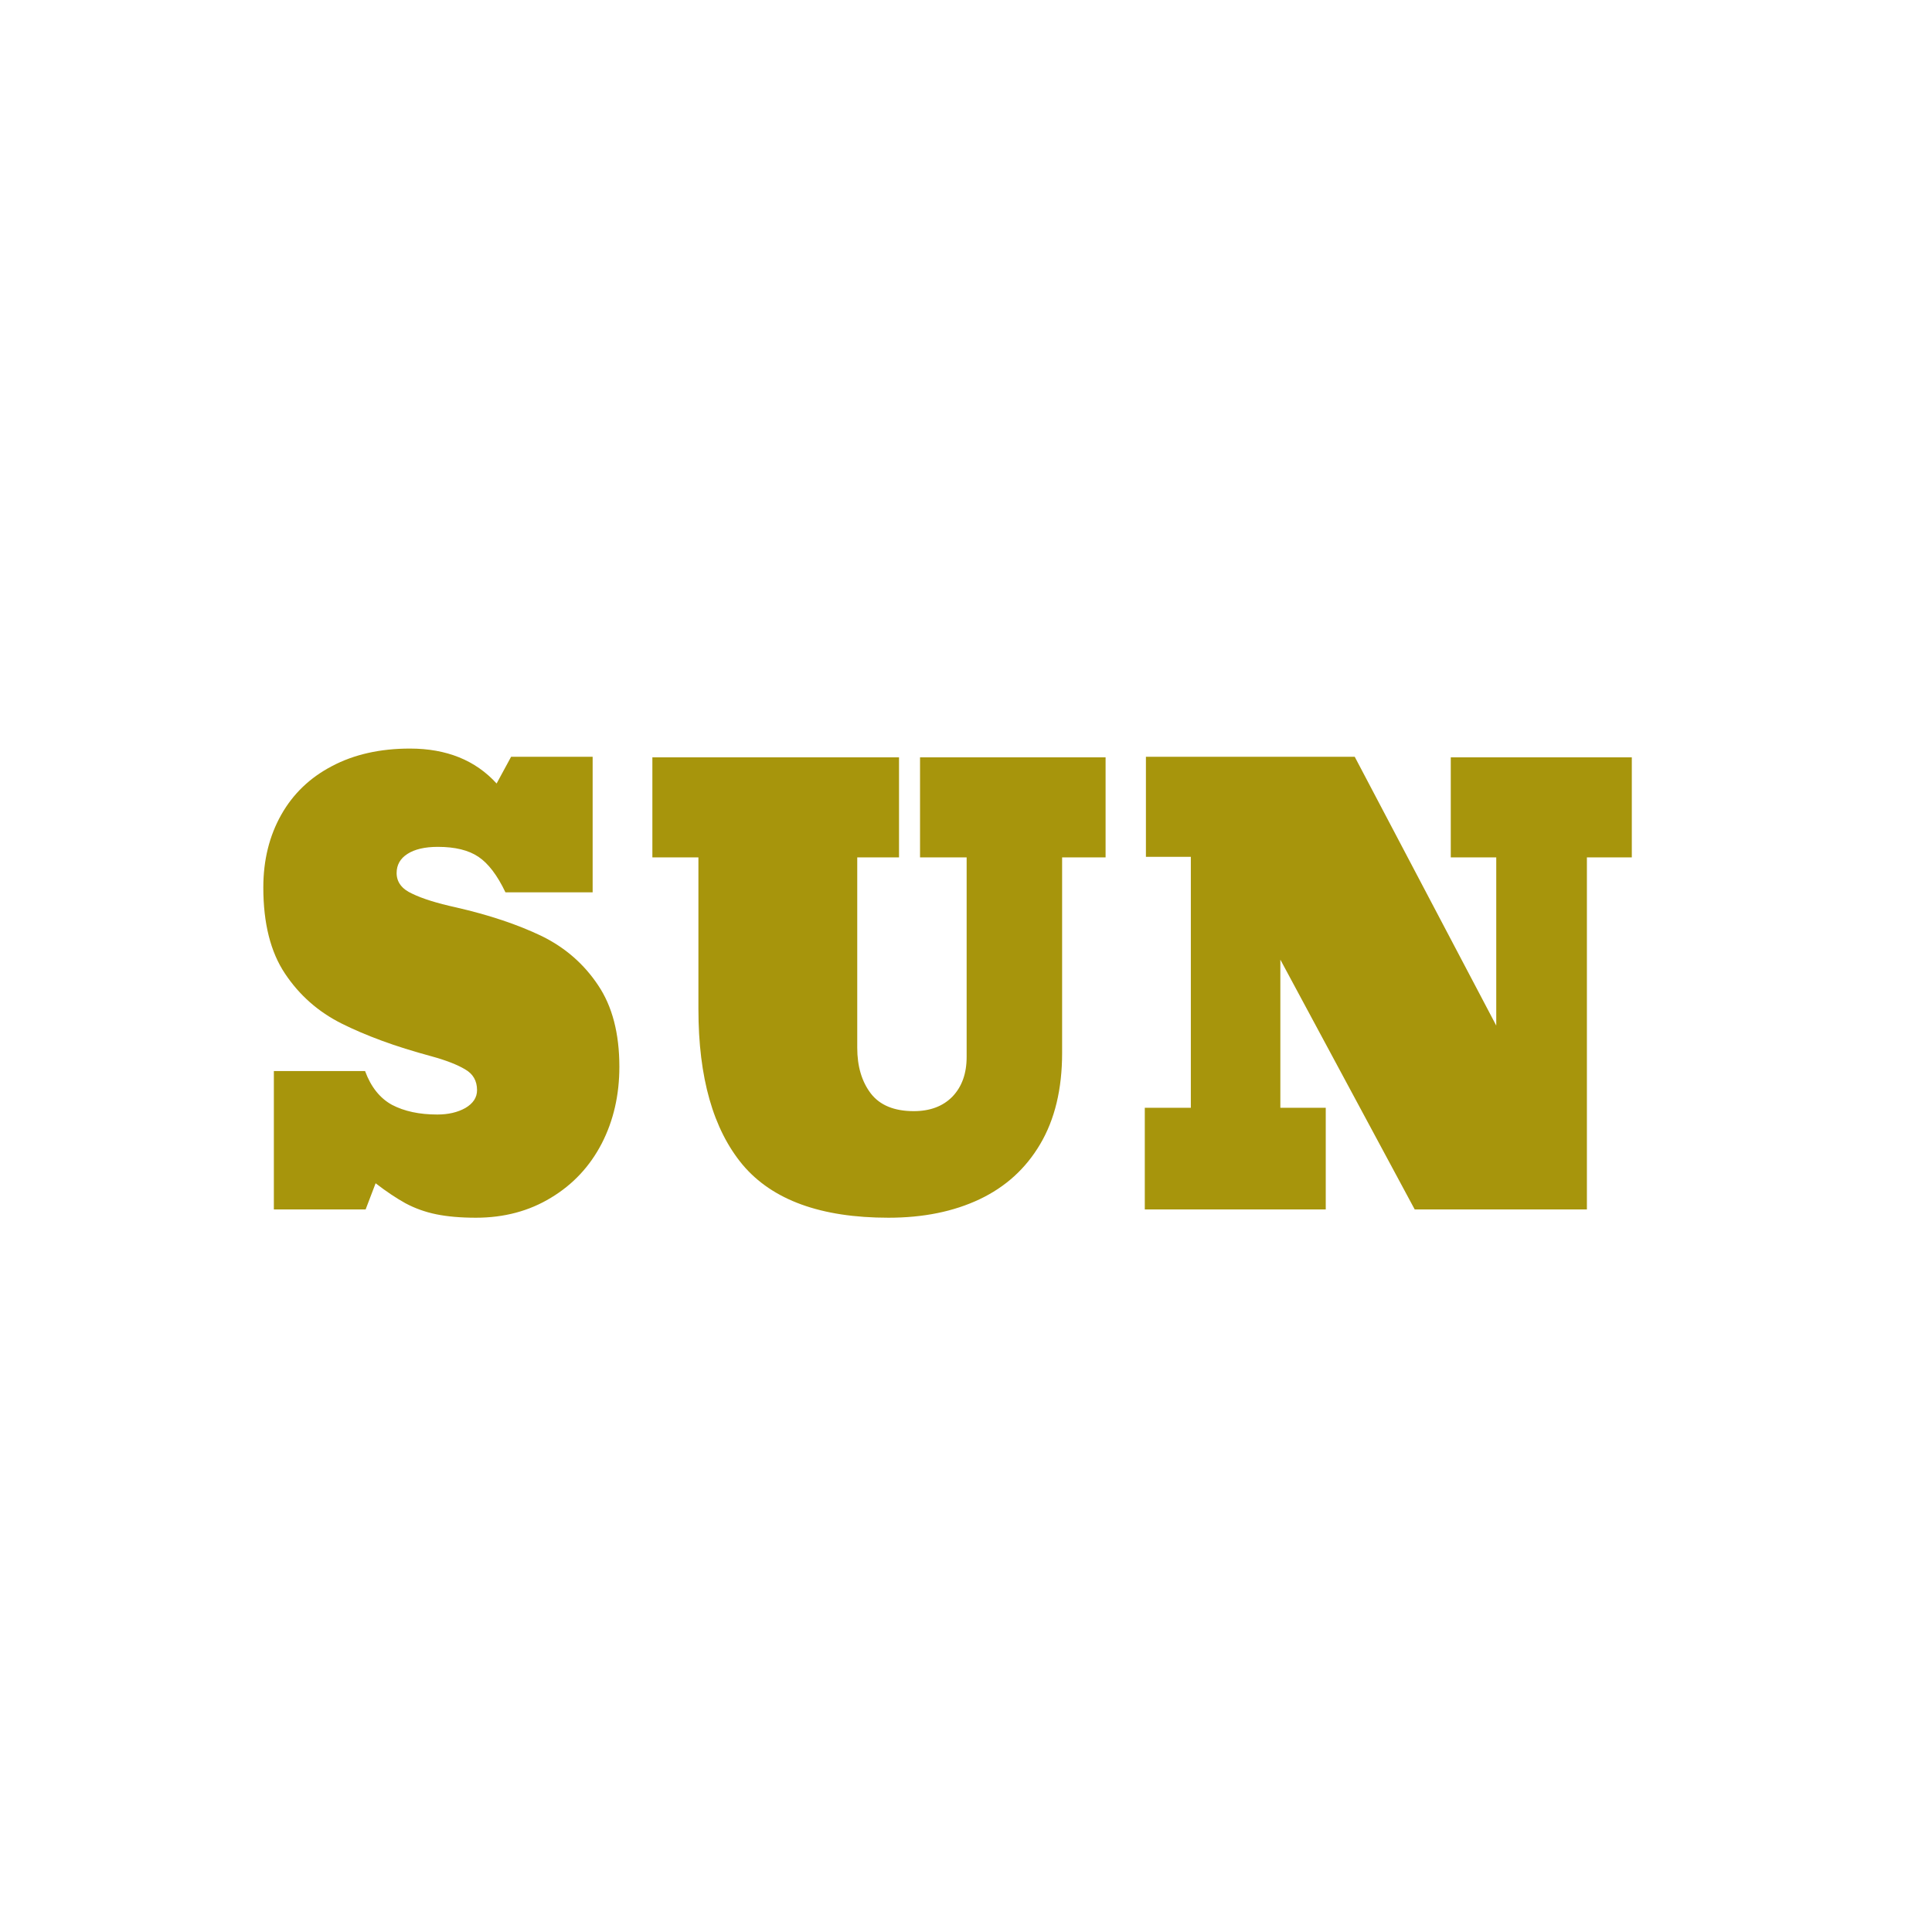 <svg width="24" height="24" viewBox="0 0 24 24" fill="none" xmlns="http://www.w3.org/2000/svg">
<g clip-path="url(#clip0_2820_38469)">
<path d="M5.912 15.127C5.719 15.127 5.554 15.112 5.418 15.084C5.281 15.056 5.154 15.01 5.036 14.947C4.921 14.883 4.798 14.801 4.666 14.699L4.542 15.024H3.402V13.305H4.535C4.608 13.503 4.72 13.643 4.87 13.725C5.023 13.805 5.21 13.845 5.432 13.845C5.568 13.845 5.685 13.818 5.781 13.764C5.878 13.707 5.926 13.633 5.926 13.542C5.926 13.426 5.876 13.34 5.778 13.284C5.679 13.225 5.54 13.171 5.361 13.122C5.133 13.06 4.926 12.996 4.74 12.927C4.556 12.859 4.392 12.789 4.246 12.716C3.954 12.57 3.719 12.363 3.54 12.094C3.361 11.826 3.271 11.47 3.271 11.025C3.271 10.684 3.346 10.383 3.494 10.121C3.64 9.862 3.849 9.661 4.122 9.518C4.397 9.372 4.721 9.299 5.093 9.299C5.547 9.299 5.906 9.444 6.169 9.733L6.349 9.401H7.362V11.085H6.279C6.178 10.873 6.066 10.726 5.944 10.644C5.821 10.561 5.653 10.52 5.439 10.52C5.276 10.52 5.151 10.55 5.061 10.608C4.972 10.665 4.927 10.744 4.927 10.845C4.927 10.958 4.992 11.044 5.121 11.102C5.248 11.164 5.429 11.22 5.665 11.272C6.076 11.366 6.432 11.485 6.731 11.629C7.022 11.772 7.255 11.976 7.43 12.239C7.606 12.5 7.694 12.838 7.694 13.252C7.694 13.603 7.621 13.921 7.475 14.205C7.327 14.49 7.117 14.715 6.844 14.879C6.573 15.044 6.262 15.127 5.912 15.127ZM11.037 15.127C10.199 15.127 9.596 14.908 9.226 14.47C8.859 14.03 8.676 13.385 8.676 12.536V10.651H8.104V9.408H11.168V10.651H10.649V13.016C10.649 13.246 10.705 13.436 10.818 13.584C10.931 13.73 11.109 13.803 11.351 13.803C11.553 13.803 11.713 13.743 11.831 13.623C11.949 13.5 12.008 13.336 12.008 13.129V10.651H11.429V9.408H13.734V10.651H13.194V13.079C13.194 13.529 13.103 13.906 12.922 14.212C12.743 14.516 12.492 14.744 12.17 14.897C11.848 15.05 11.47 15.127 11.037 15.127ZM16.469 13.761V15.024H14.221V13.761H14.793V10.644H14.235V9.401H16.829L18.587 12.74V10.651H18.022V9.408H20.271V10.651H19.713V15.024H17.574L15.905 11.921V13.761H16.469Z" fill="#A7950C"/>
</g>
<defs>
<clipPath id="clip0_2820_38469">
<rect width="17.47" height="6.627" fill="white" transform="translate(3 9)"/>
</clipPath>
</defs>
</svg>
